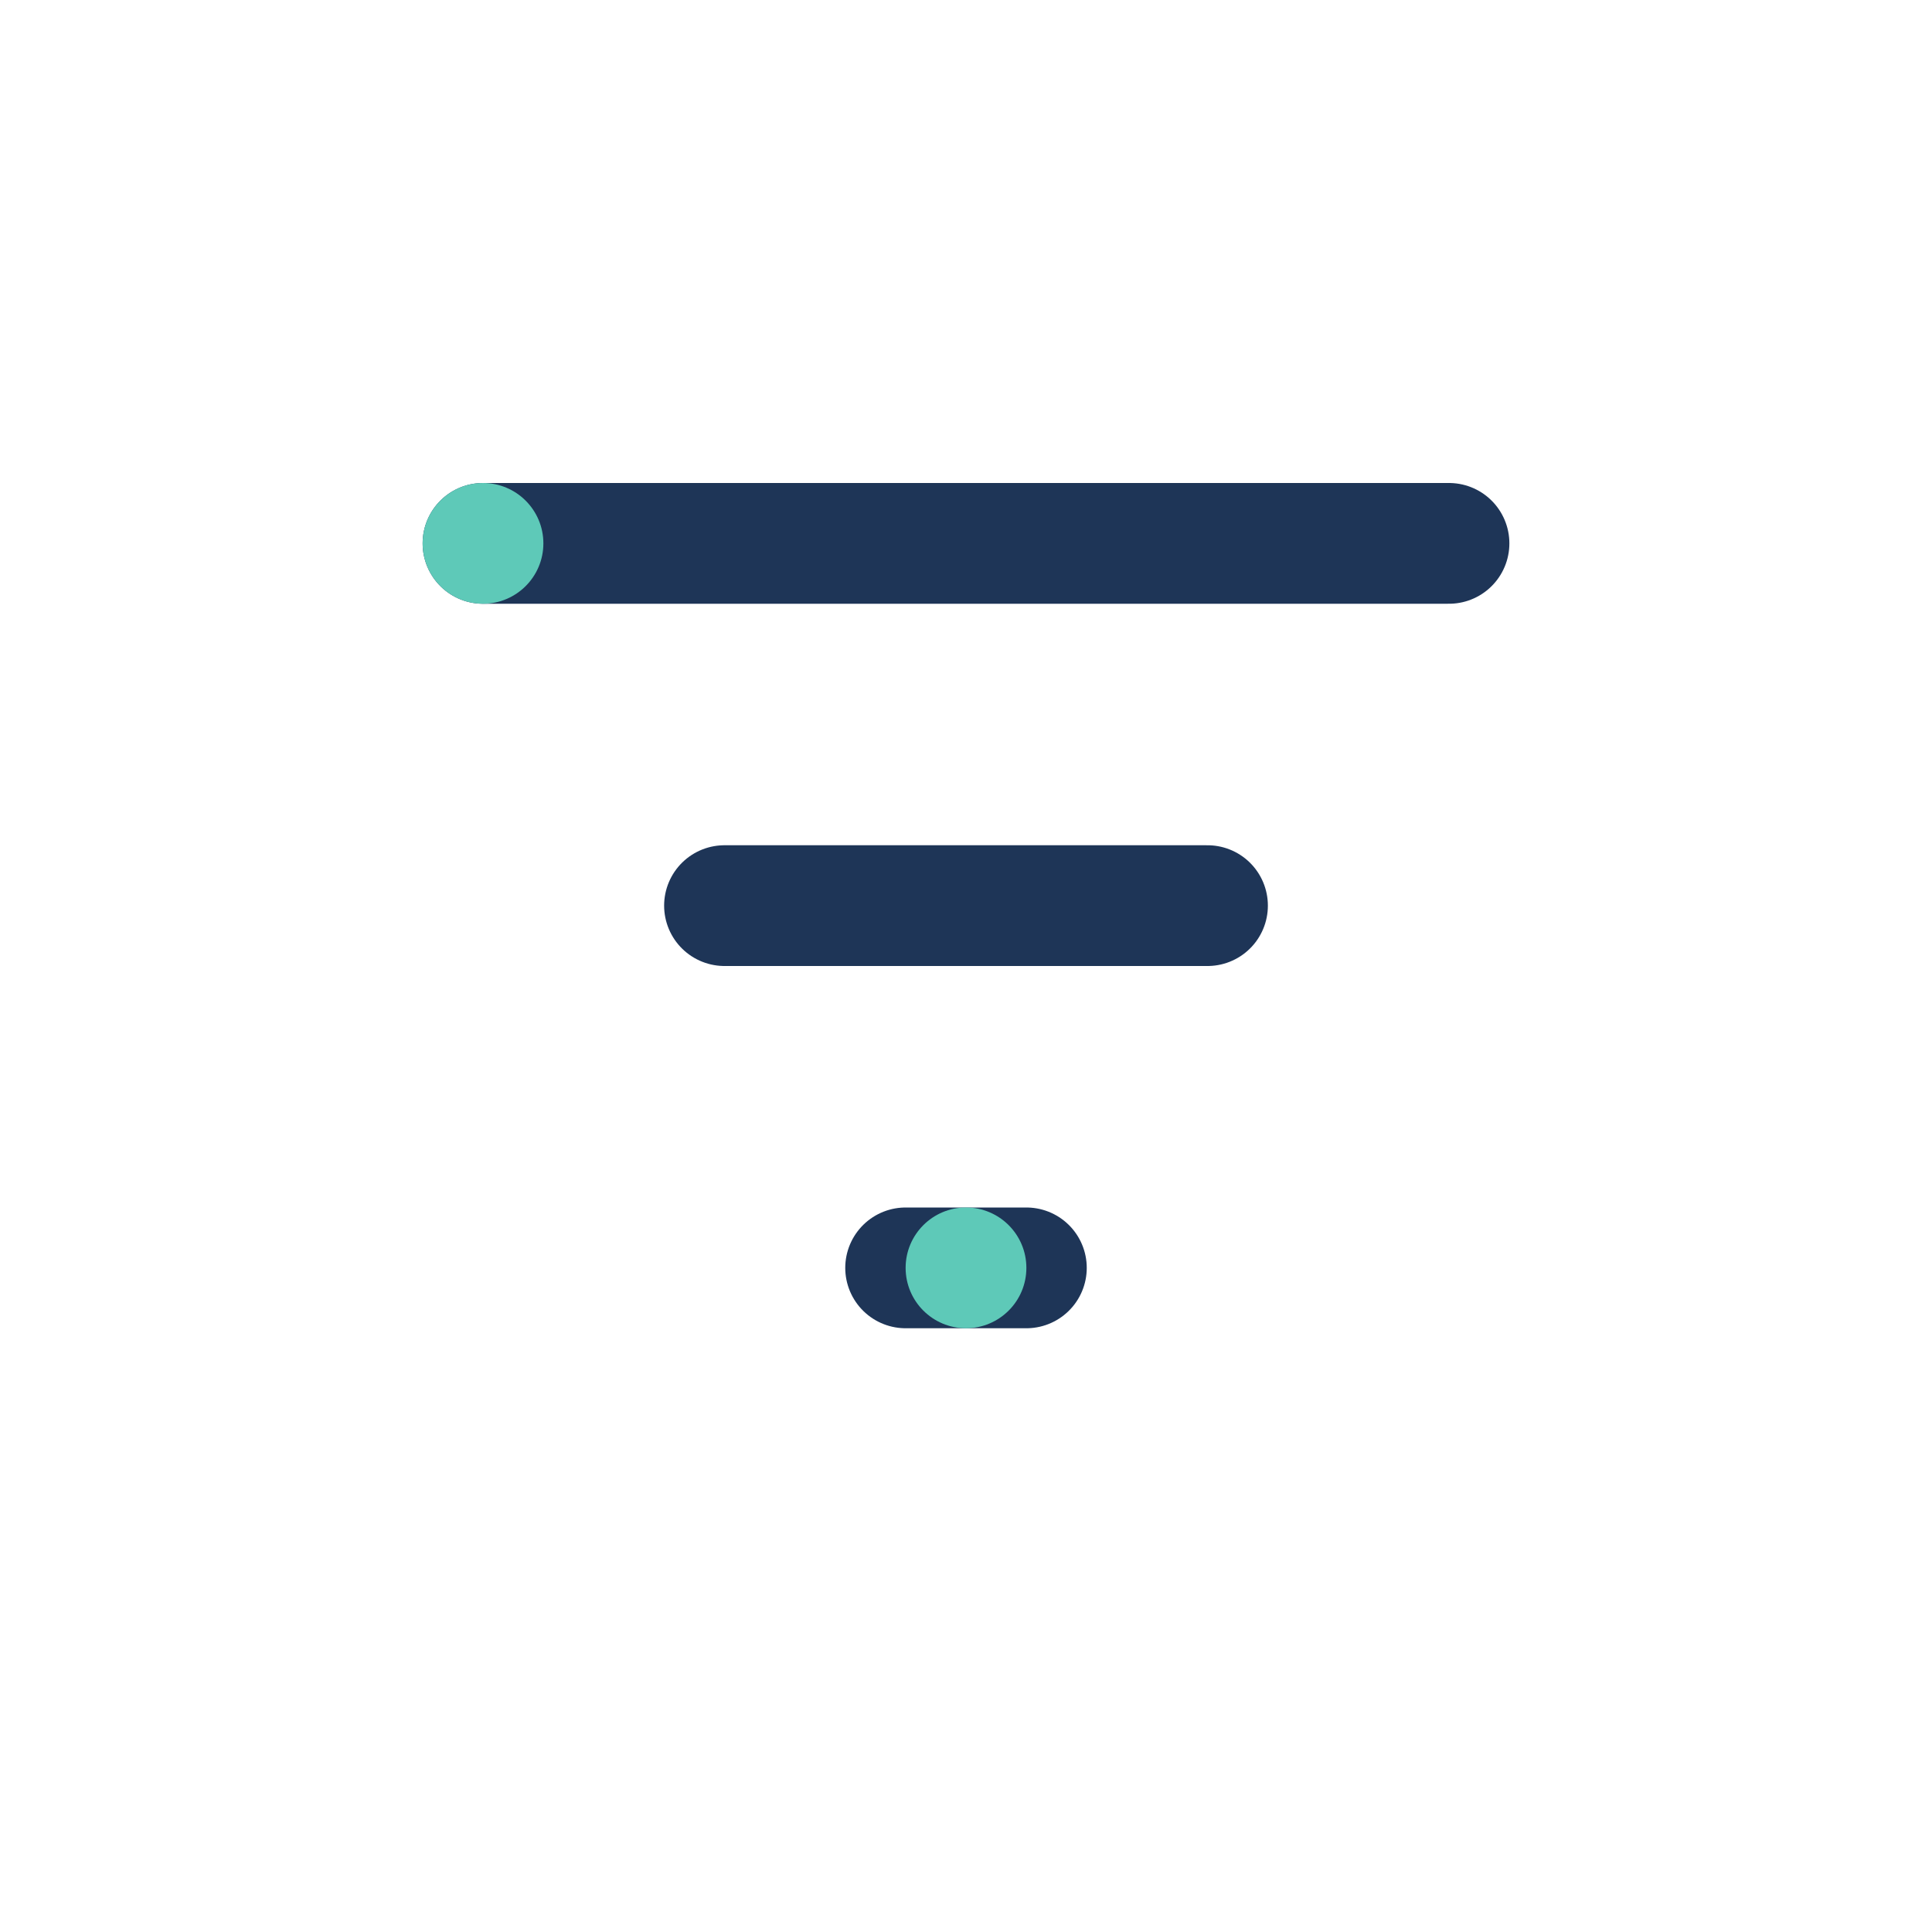 <?xml version="1.0" encoding="UTF-8"?>
<svg xmlns="http://www.w3.org/2000/svg" width="32" height="32" viewBox="0 0 32 32"><path d="M8 9h16M12 15h8M15 21h2" stroke="#1E3557" stroke-width="2" stroke-linecap="round"/><circle cx="8" cy="9" r="1" fill="#5EC9B8"/><circle cx="16" cy="21" r="1" fill="#5EC9B8"/></svg>